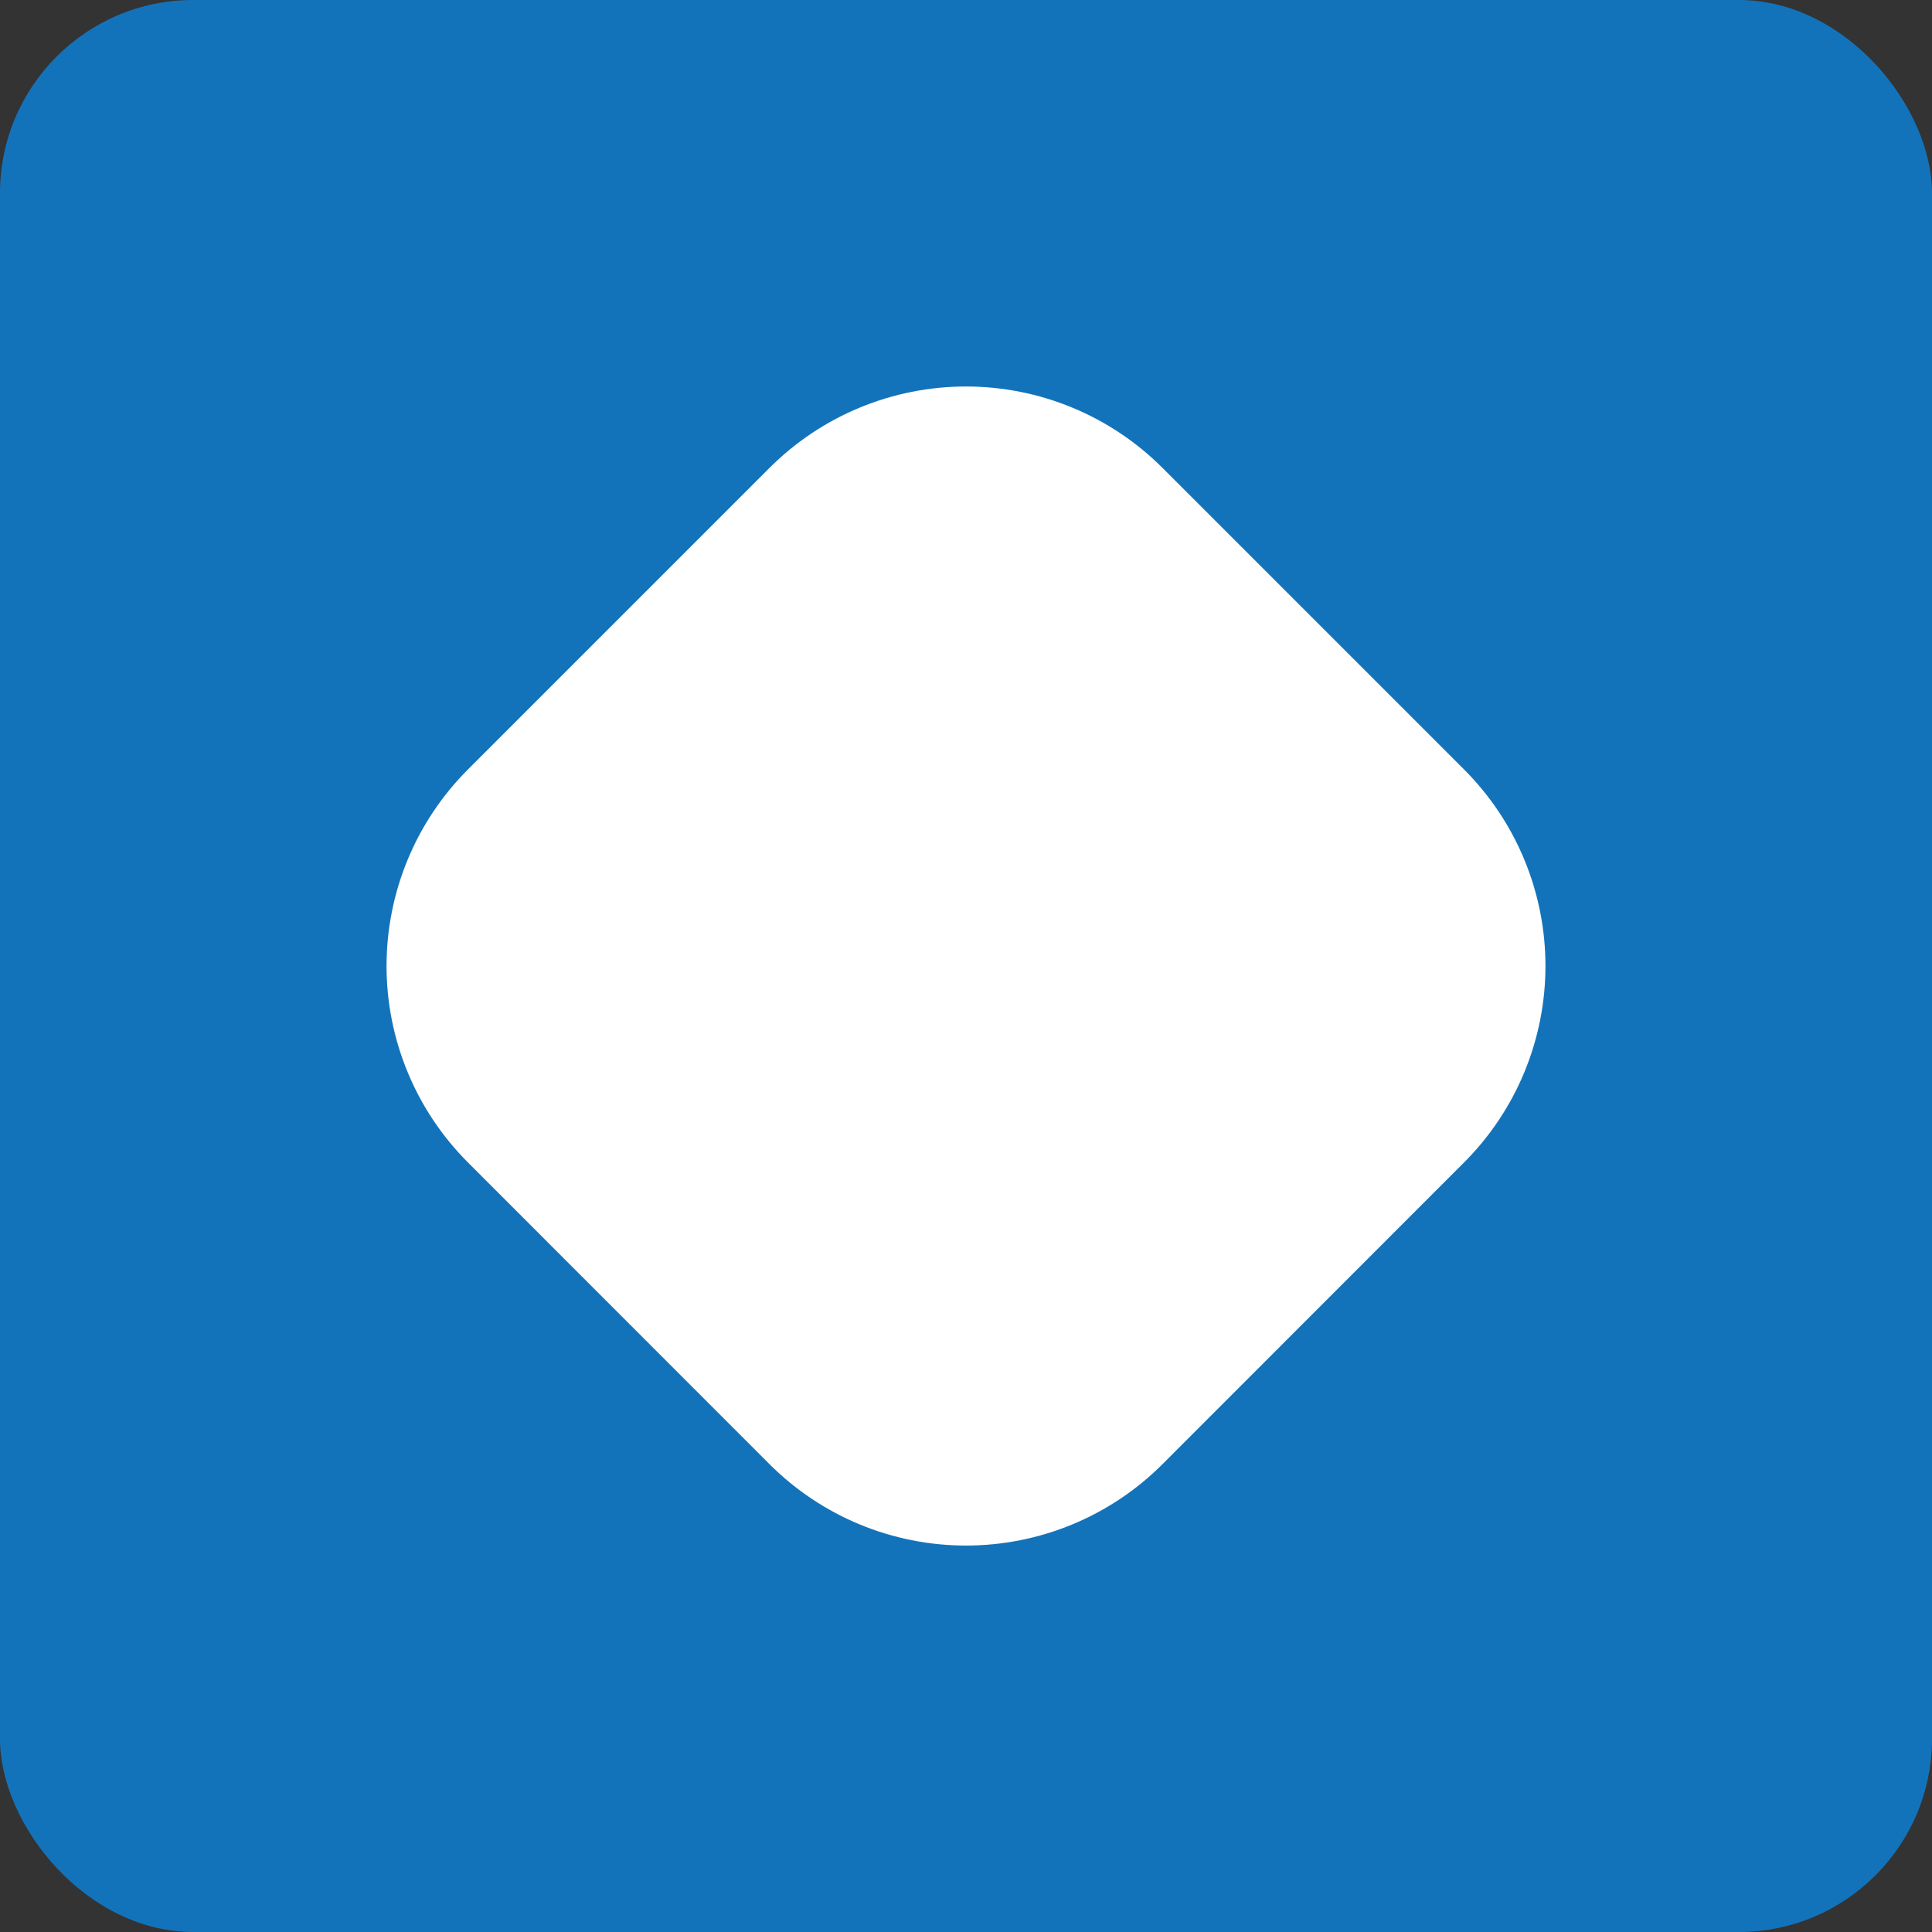 <svg width="40" height="40" viewBox="0 0 40 40" fill="none" xmlns="http://www.w3.org/2000/svg">
<rect x="0" y="0" width="40" height="40" fill="#333333" stroke="none"/>
<rect width="40" height="40" rx="4" fill="#1373BA"/>
<path d="M15.932 9.687L9.688 15.931C9.154 16.465 8.73 17.099 8.441 17.797C8.152 18.495 8.003 19.244 8.003 19.999C8.003 20.755 8.152 21.503 8.441 22.201C8.73 22.899 9.154 23.533 9.688 24.067L15.932 30.314C16.466 30.848 17.1 31.272 17.798 31.561C18.496 31.85 19.244 31.999 20 31.999C20.756 31.999 21.504 31.85 22.202 31.561C22.9 31.272 23.534 30.848 24.068 30.314L30.312 24.067C30.846 23.533 31.27 22.899 31.559 22.201C31.848 21.503 31.997 20.755 31.997 19.999C31.997 19.244 31.848 18.495 31.559 17.797C31.27 17.099 30.846 16.465 30.312 15.931L24.068 9.687C23.534 9.153 22.9 8.729 22.202 8.44C21.504 8.151 20.756 8.002 20 8.002C19.244 8.002 18.496 8.151 17.798 8.44C17.1 8.729 16.466 9.153 15.932 9.687Z" fill="white"/>
</svg>
